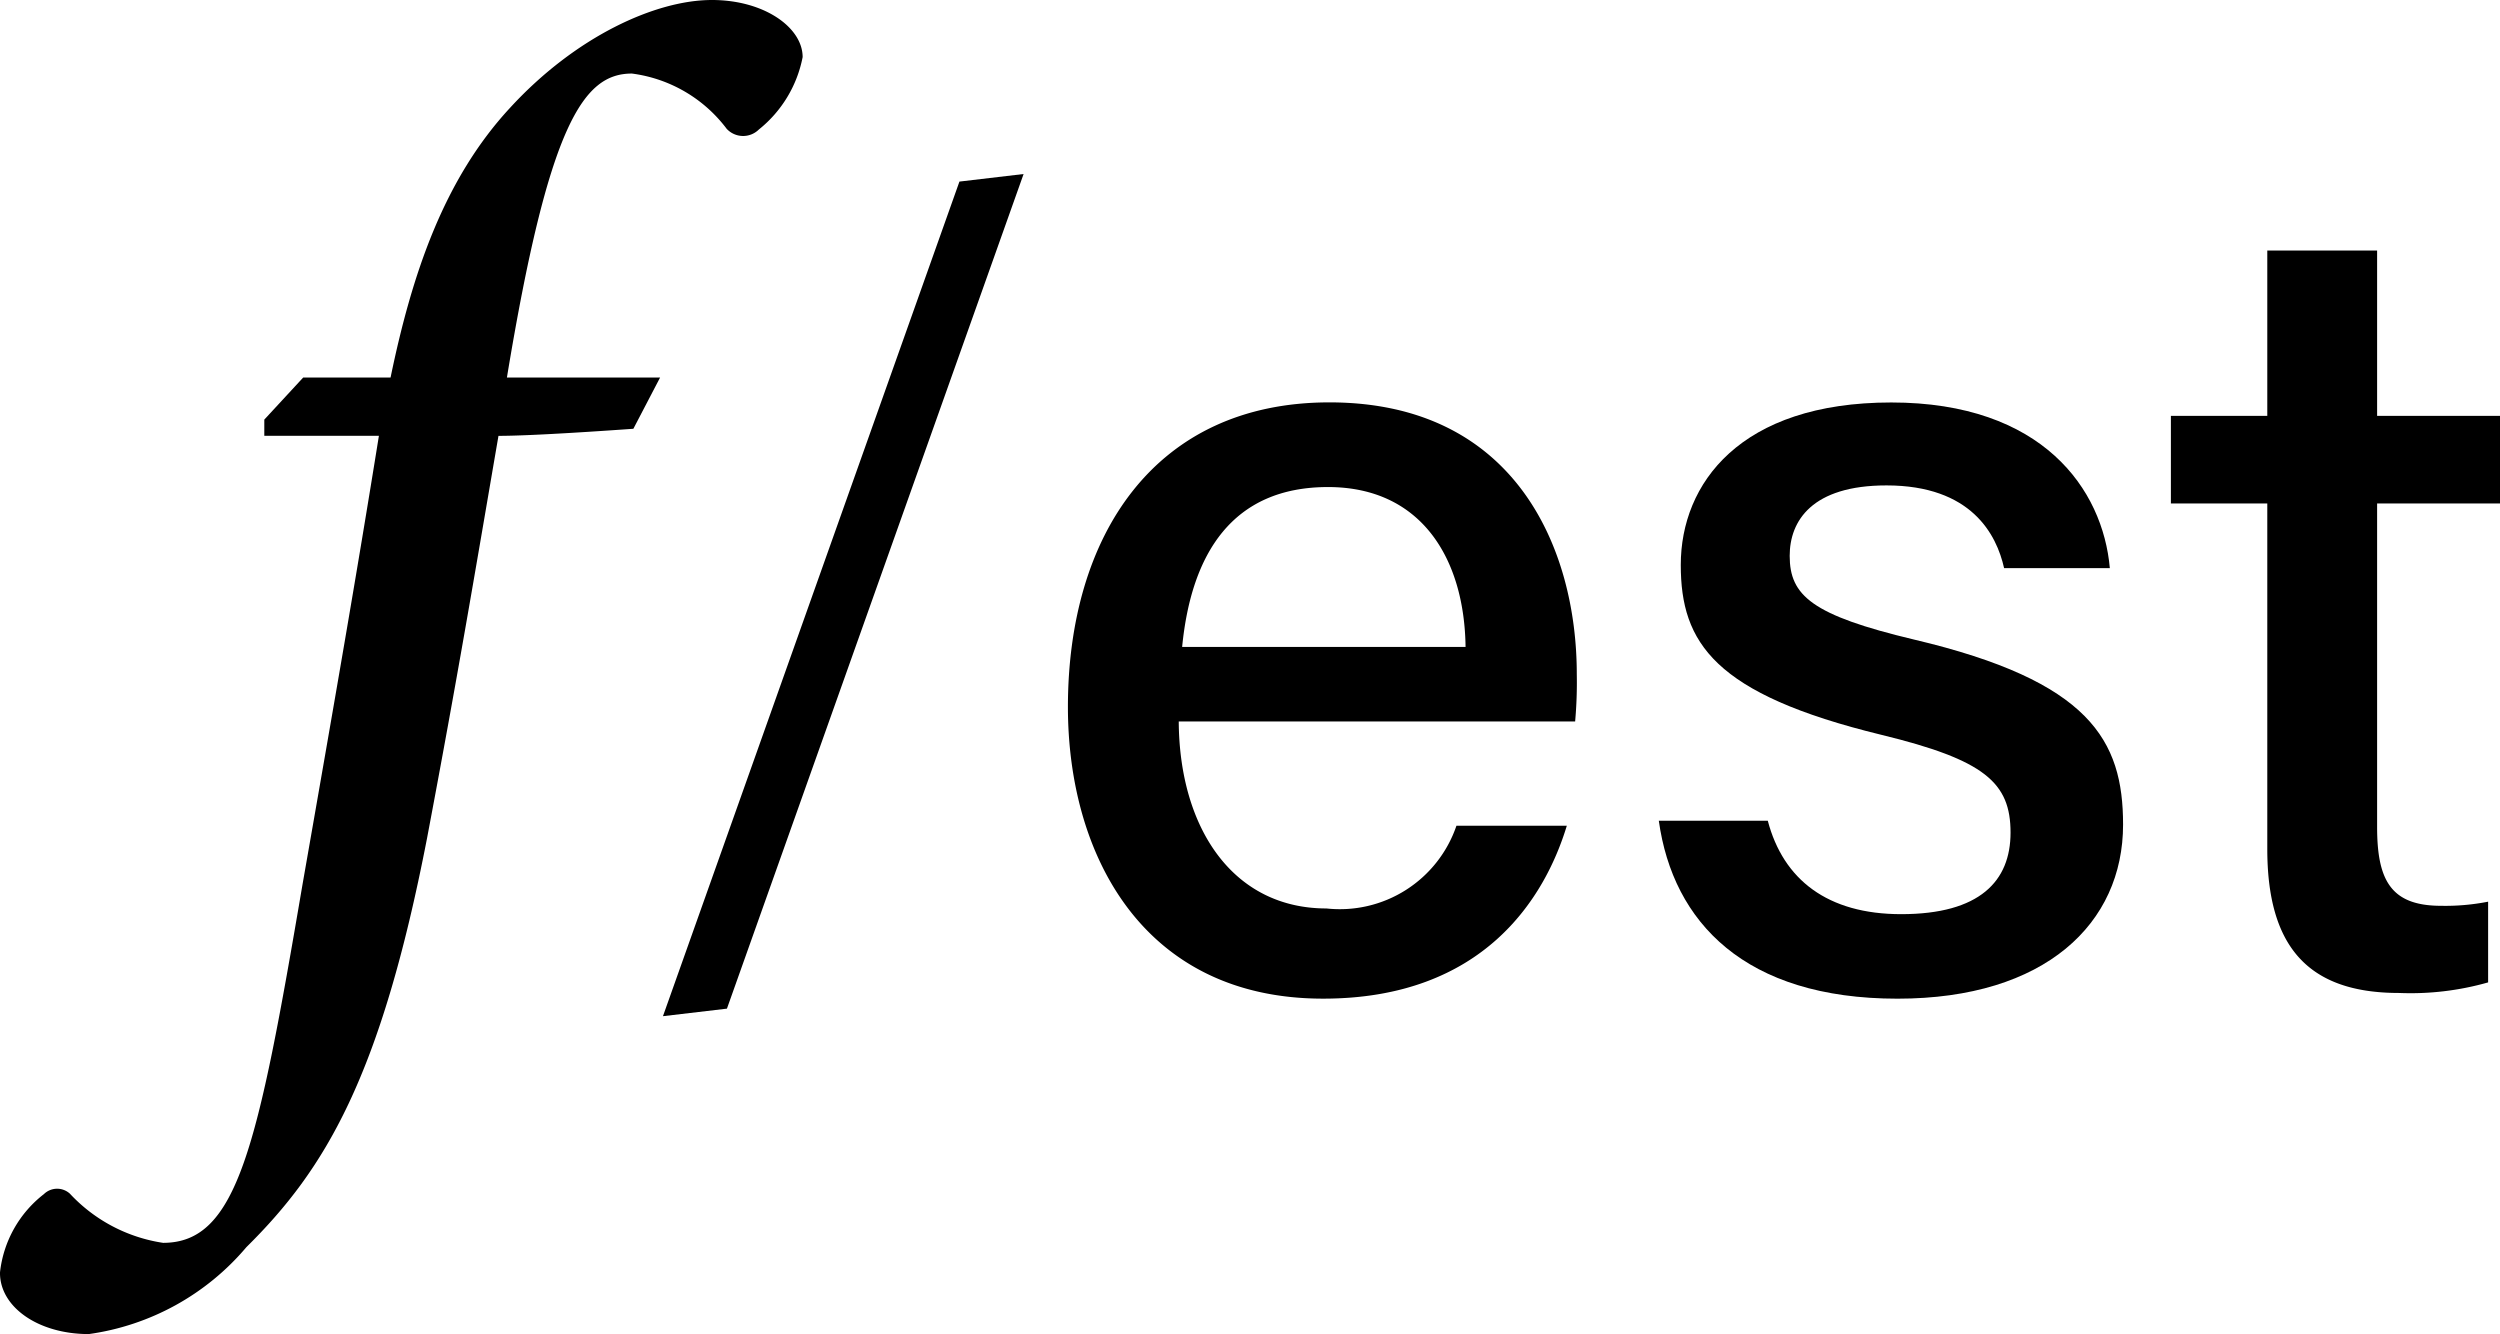 <svg xmlns="http://www.w3.org/2000/svg" width="82.291" height="43.912" viewBox="0 0 82.291 43.912"><g transform="translate(0)"><g transform="translate(0 0)"><path d="M12.856,12.427C13.564,9,14.617,5.9,16.779,3.56,18.948,1.192,21.589,0,23.433,0c1.729,0,2.987.91,2.987,1.879A4.032,4.032,0,0,1,24.98,4.262a.737.737,0,0,1-1.062-.024A4.653,4.653,0,0,0,20.8,2.421c-1.59,0-2.734,1.639-4.114,10.006h5.042l-.88,1.687c-.757.053-3.3.233-4.44.233-.823,4.792-1.327,7.822-2.351,13.243C12.53,35.458,10.7,38.493,8.11,41.052a8.288,8.288,0,0,1-5.187,2.861c-1.674,0-2.94-.9-2.923-2.032a3.78,3.78,0,0,1,1.445-2.575.623.623,0,0,1,.856-.014A5.253,5.253,0,0,0,5.368,40.91c2.445,0,3.114-3.12,4.589-11.793,1.073-6.127,1.787-10.239,2.515-14.771H8.7l0-.534L9.98,12.427Z" transform="translate(0 0)"/><path d="M47.494,39.387l-2.106.248,9.759-27.472,2.112-.249Z" transform="translate(-23.566 -6.186)"/><path d="M76.759,38.055c.021,3.527,1.794,6.154,4.859,6.154A4.056,4.056,0,0,0,85.9,41.486h3.633c-.723,2.378-2.74,5.692-8.022,5.692-5.947,0-8.4-4.756-8.4-9.6,0-5.632,2.848-10.027,8.607-10.027,6.121,0,8.143,4.813,8.143,8.942a14.435,14.435,0,0,1-.054,1.56ZM86.2,35.6c-.037-2.909-1.457-5.262-4.529-5.262-3.139,0-4.5,2.182-4.8,5.262Z" transform="translate(-37.959 -14.306)"/><path d="M117.159,41.321c.51,1.941,1.968,3.076,4.391,3.076,2.591,0,3.6-1.091,3.6-2.684,0-1.646-.85-2.392-4.255-3.22-5.5-1.341-6.6-3.029-6.6-5.592,0-2.674,1.949-5.347,6.929-5.347s6.966,2.858,7.194,5.454h-3.48c-.248-1.111-1.078-2.724-3.872-2.724-2.451,0-3.186,1.165-3.186,2.319,0,1.309.733,1.954,4.093,2.755,5.793,1.368,6.881,3.314,6.881,6.091,0,3.249-2.557,5.73-7.426,5.73-5.017,0-7.389-2.511-7.856-5.857Z" transform="translate(-58.97 -14.306)"/><path d="M148.627,22.595H151.8V17.153h3.615v5.442h4.045v2.884h-4.045V36.122c0,1.744.44,2.6,2.107,2.6a7.3,7.3,0,0,0,1.547-.136v2.657a9.317,9.317,0,0,1-2.935.348c-3.059,0-4.334-1.6-4.334-4.742V25.479h-3.173Z" transform="translate(-77.169 -8.906)"/></g></g></svg>